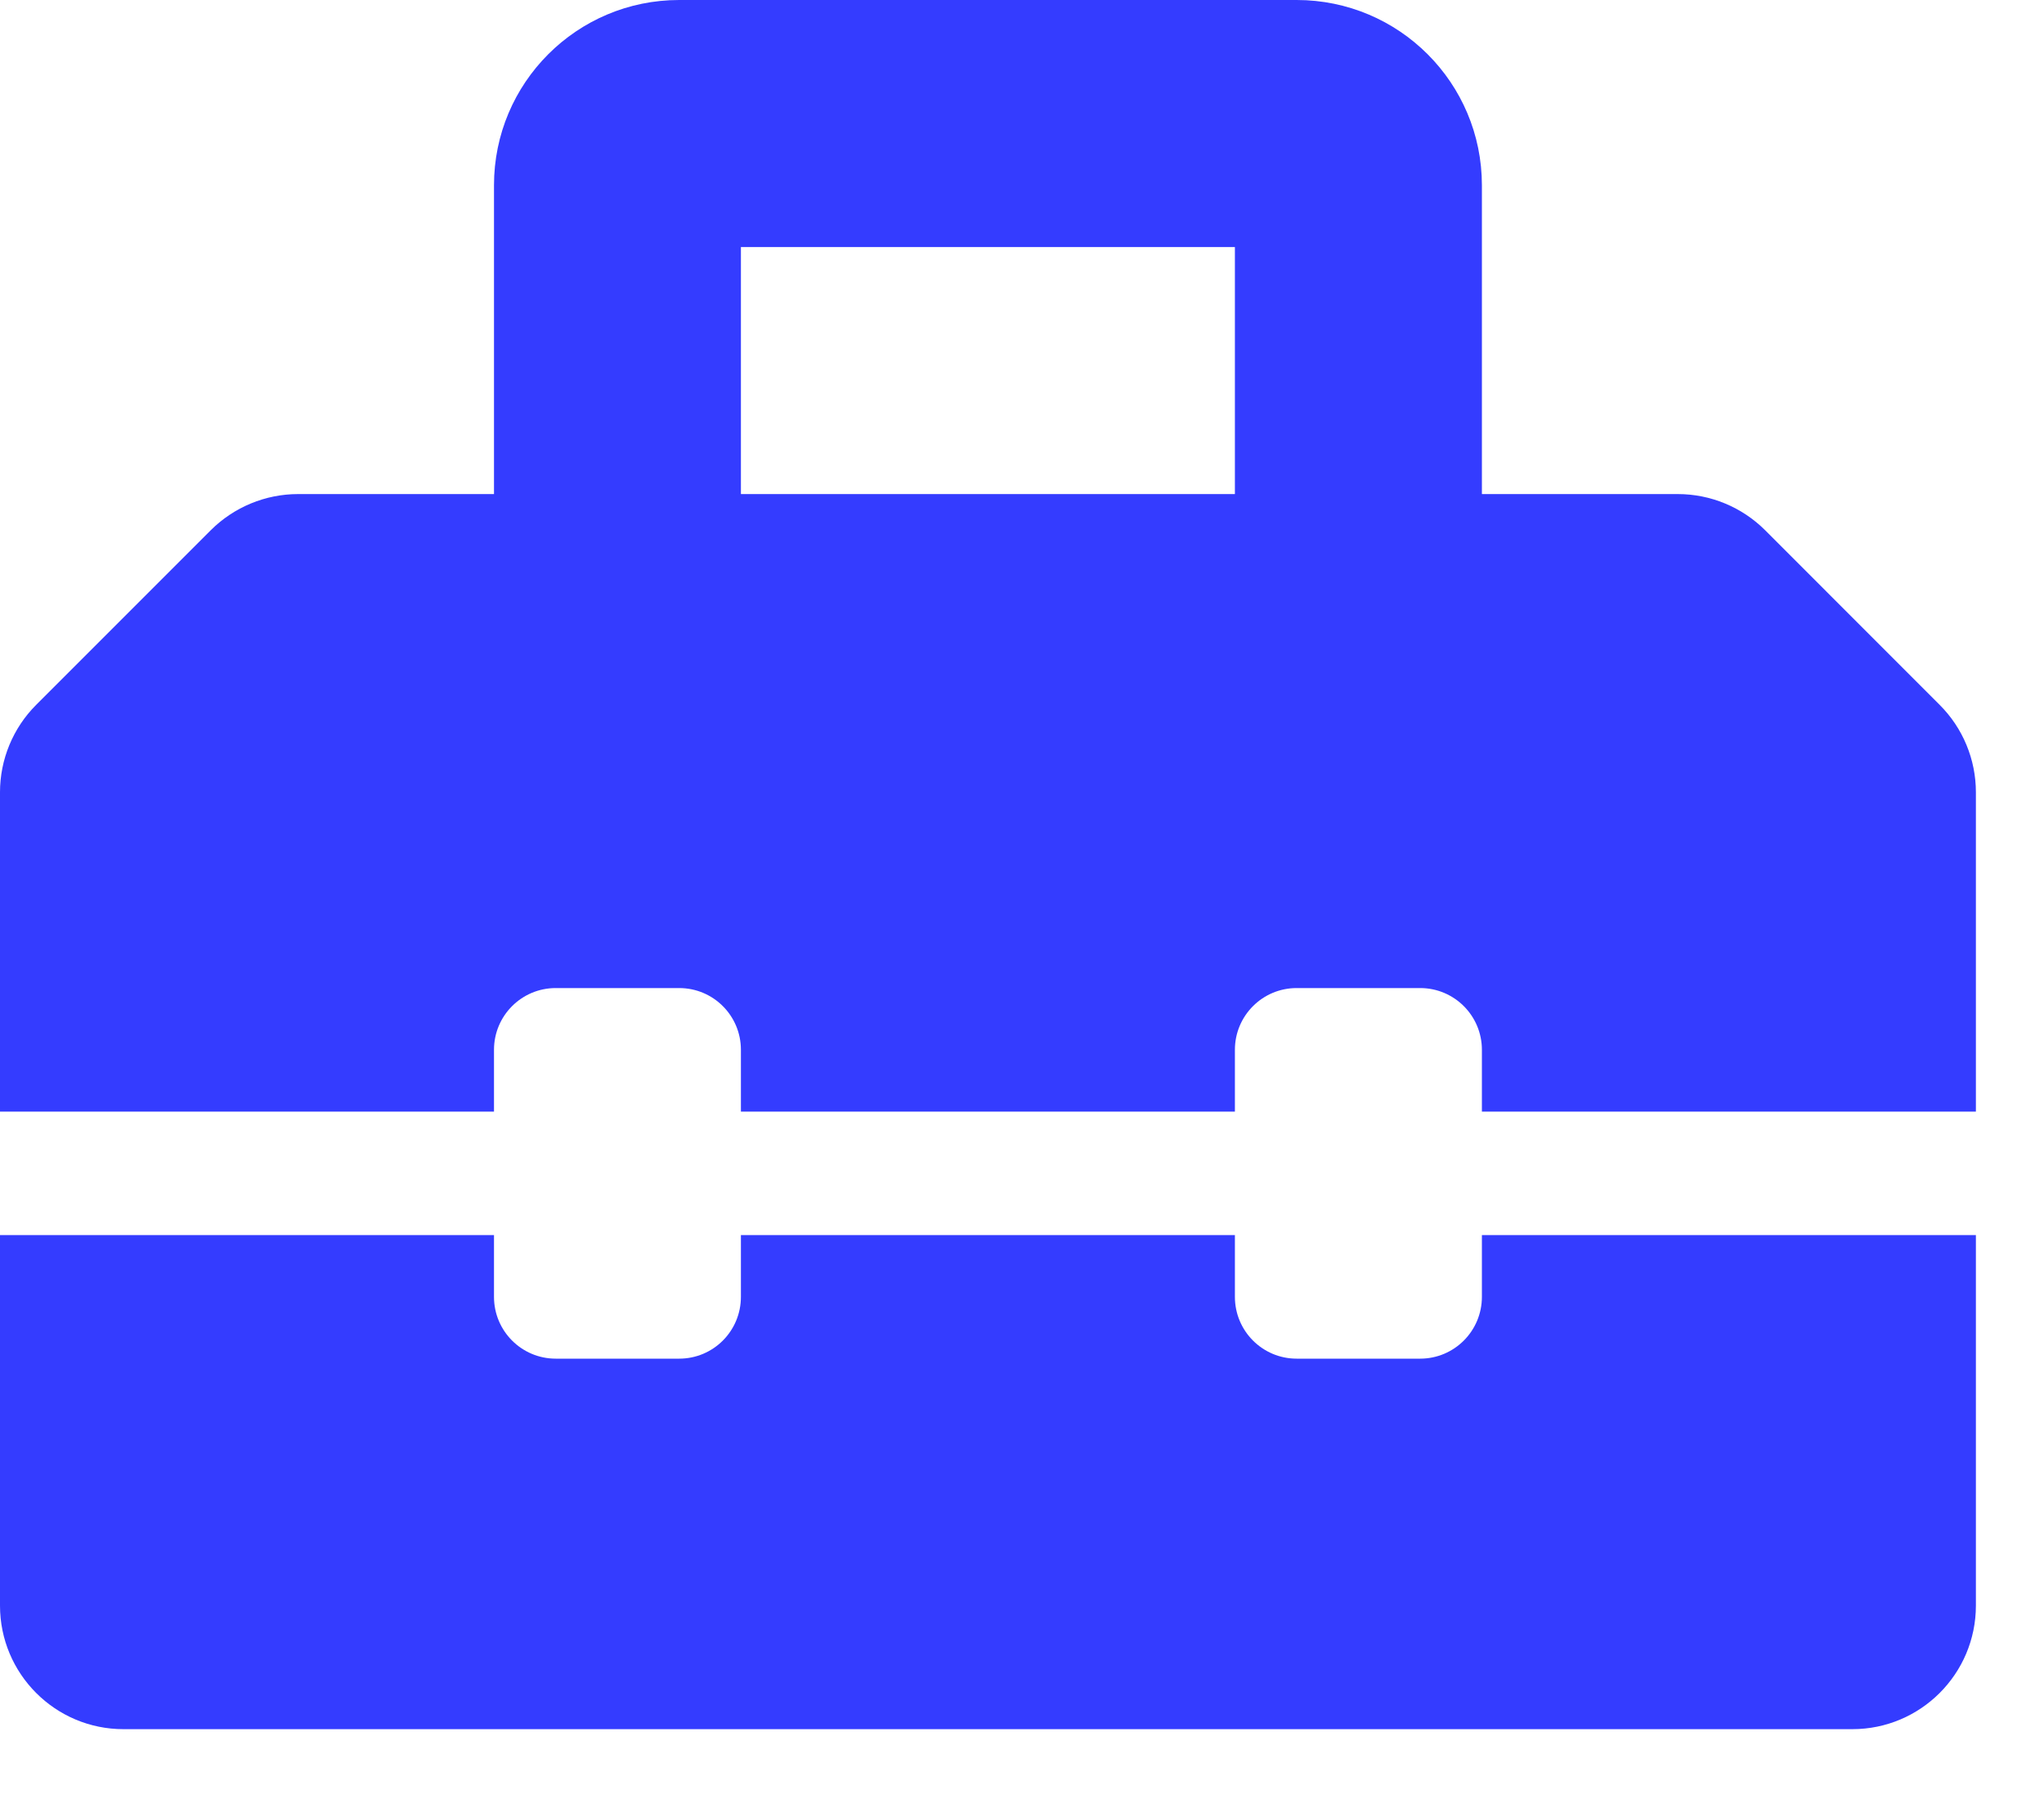 <?xml version="1.0" encoding="UTF-8"?> <svg xmlns="http://www.w3.org/2000/svg" width="25" height="22" viewBox="0 0 25 22" fill="none"><g id="ð¦ icon &quot;Toolbox&quot;"><path id="Vector" d="M23.724 8.62L21.589 6.484C21.305 6.201 20.921 6.042 20.52 6.042H18.125V2.266C18.125 1.014 17.111 0 15.859 0H8.307C7.056 0 6.042 1.014 6.042 2.266V6.042H3.646C3.246 6.042 2.862 6.201 2.578 6.484L0.442 8.62C0.159 8.903 0 9.288 0 9.688V13.594H6.042V12.838C6.042 12.421 6.38 12.083 6.797 12.083H8.307C8.725 12.083 9.062 12.421 9.062 12.838V13.594H15.104V12.838C15.104 12.421 15.442 12.083 15.859 12.083H17.37C17.787 12.083 18.125 12.421 18.125 12.838V13.594H24.167V9.688C24.167 9.288 24.008 8.903 23.724 8.62ZM15.104 6.042H9.062V3.021H15.104V6.042ZM18.125 15.859C18.125 16.277 17.787 16.615 17.37 16.615H15.859C15.442 16.615 15.104 16.277 15.104 15.859V15.104H9.062V15.859C9.062 16.277 8.725 16.615 8.307 16.615H6.797C6.38 16.615 6.042 16.277 6.042 15.859V15.104H0V19.635C0 20.469 0.676 21.146 1.51 21.146H22.656C23.49 21.146 24.167 20.469 24.167 19.635V15.104H18.125V15.859Z" fill="#343CFF"></path></g></svg> 